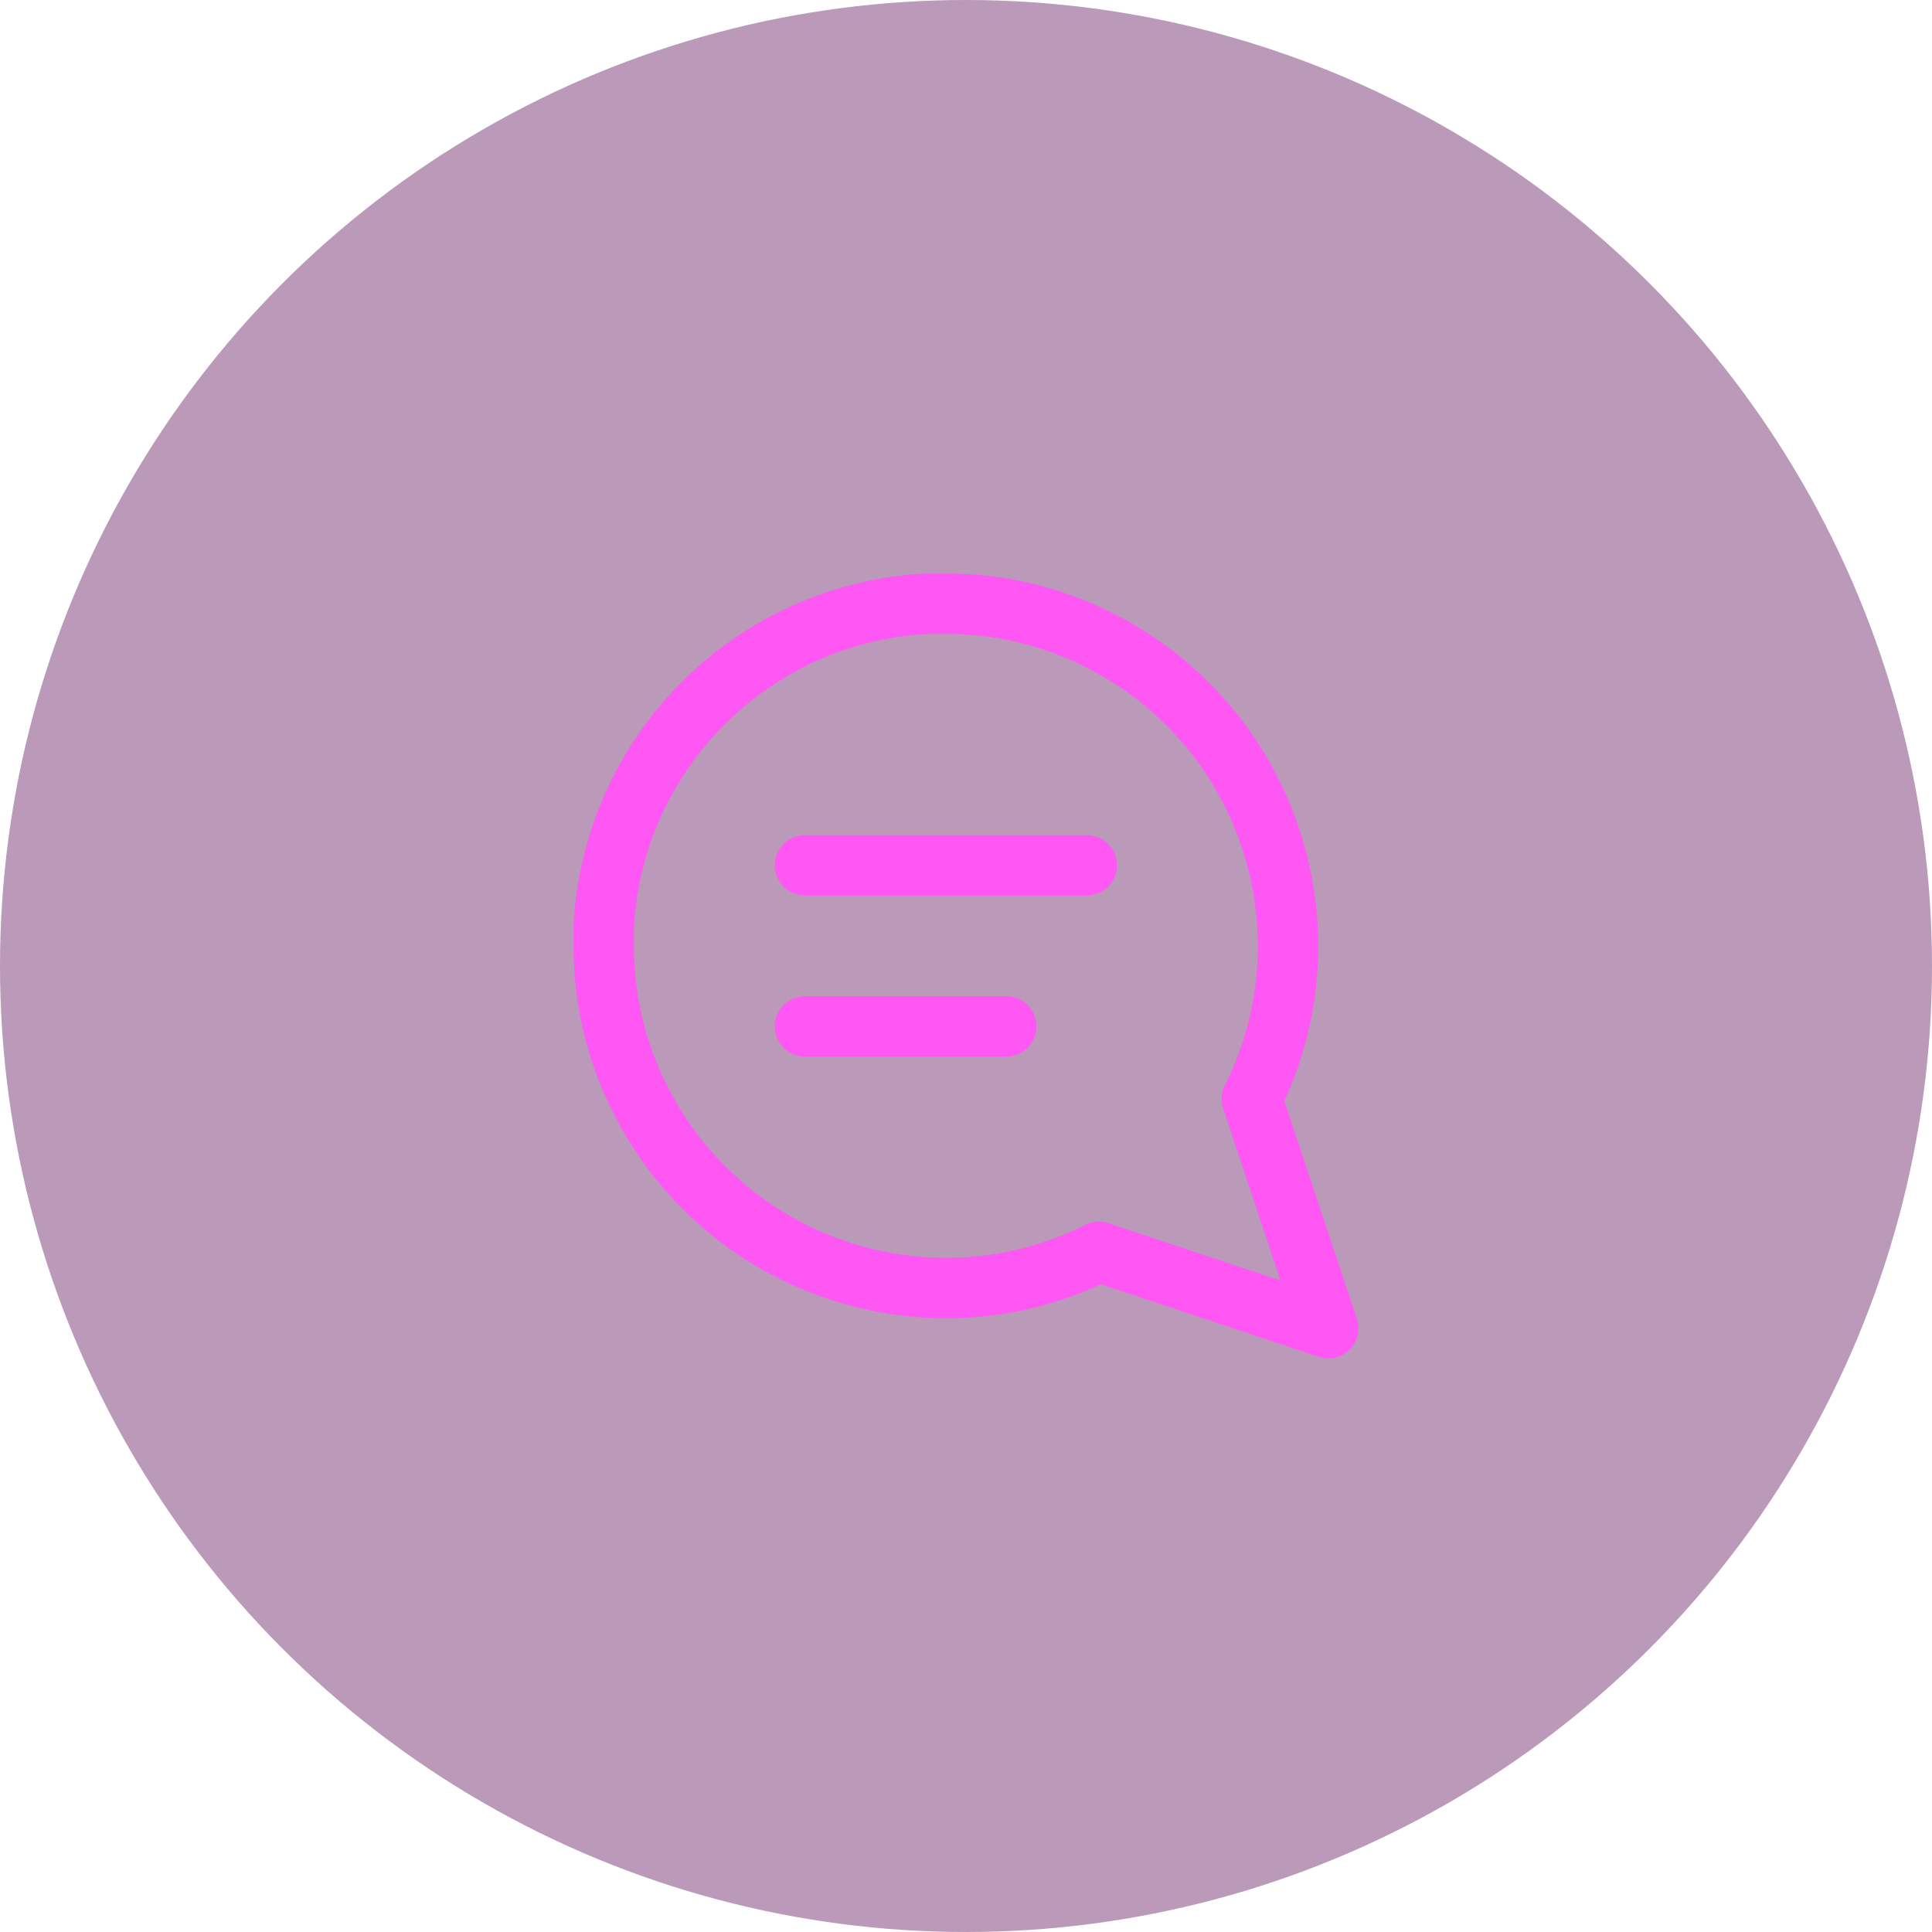<svg width="64" height="64" viewBox="0 0 64 64" fill="none" xmlns="http://www.w3.org/2000/svg">
<circle opacity="0.4" cx="32" cy="32" r="32" fill="#570051"/>
<path d="M26.667 28.667H36M26.667 34H33.333M20 31.333C19.995 33.093 20.407 34.829 21.2 36.4C22.141 38.282 23.587 39.866 25.377 40.972C27.166 42.079 29.229 42.666 31.333 42.667C33.093 42.671 34.829 42.26 36.4 41.467L44 44L41.467 36.4C42.26 34.829 42.671 33.093 42.667 31.333C42.666 29.229 42.079 27.166 40.972 25.377C39.866 23.587 38.282 22.141 36.4 21.2C34.829 20.407 33.093 19.995 31.333 20H30.667C27.888 20.153 25.263 21.326 23.294 23.294C21.326 25.263 20.153 27.888 20 30.667V31.333Z" stroke="#FF57F3" stroke-width="2" stroke-linecap="round" stroke-linejoin="round"/>
</svg>
